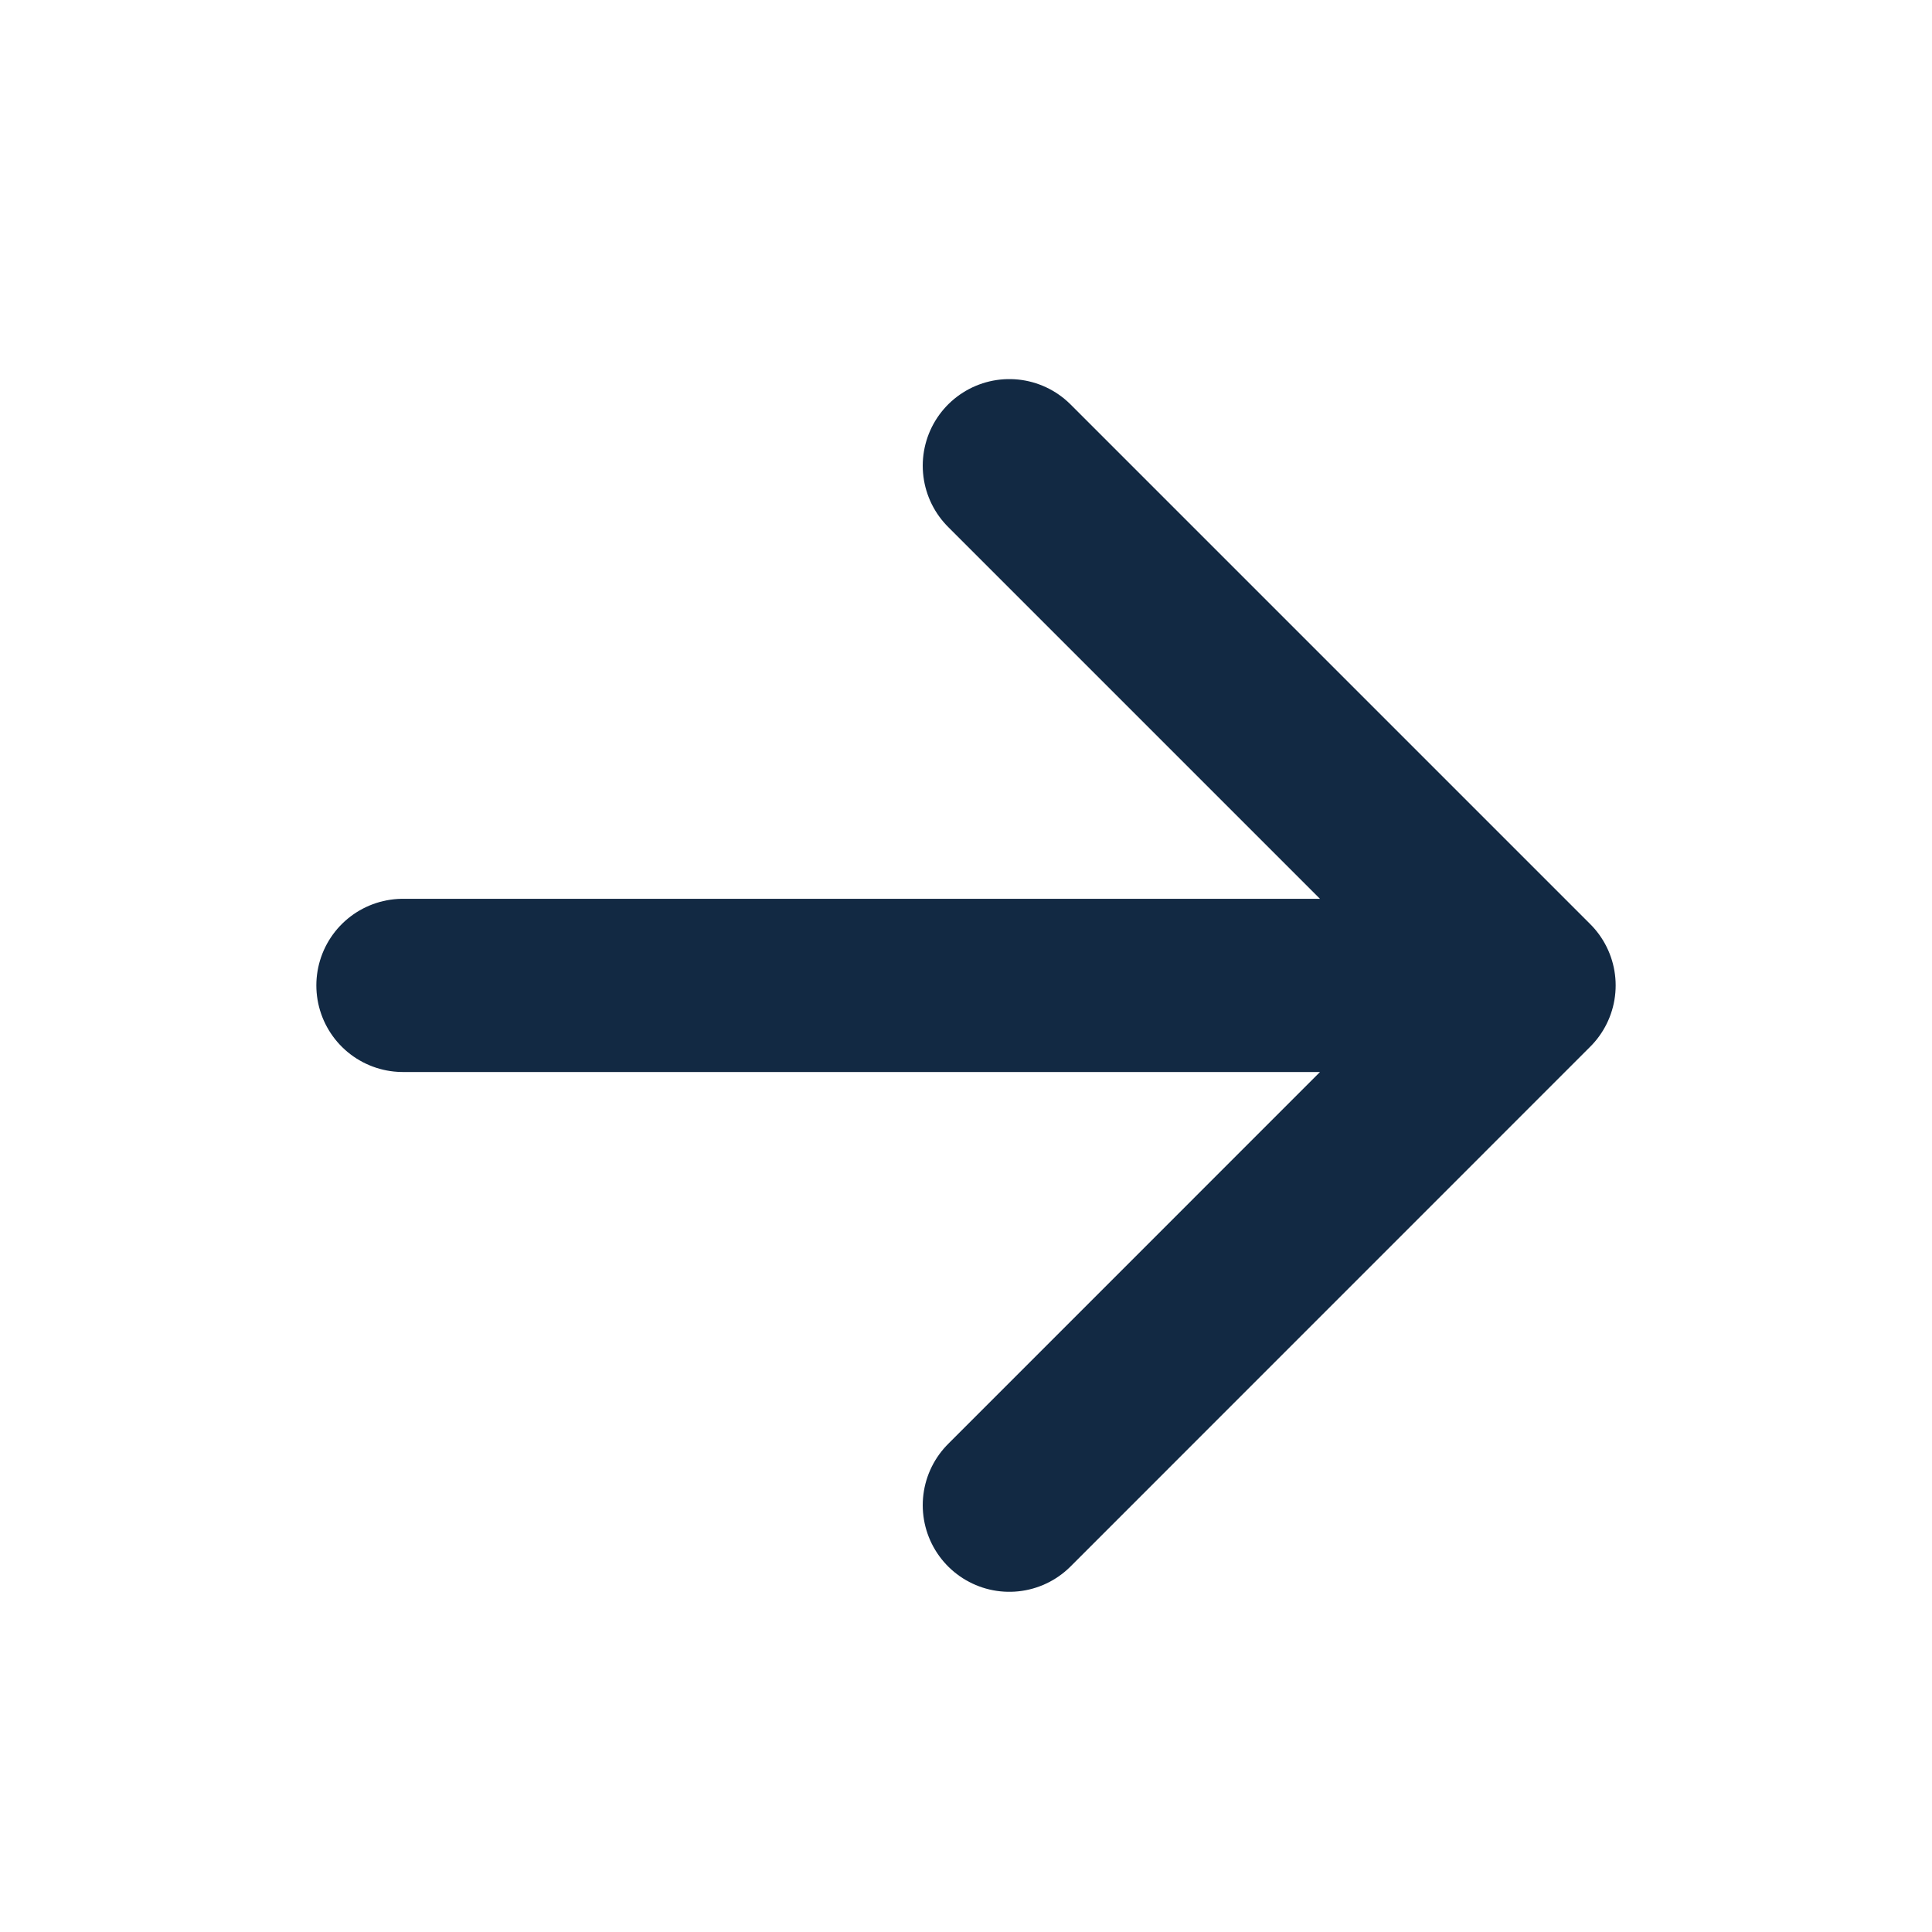 <svg width="23" height="23" viewBox="0 0 23 23" fill="none" xmlns="http://www.w3.org/2000/svg">
<path d="M12.016 17.919L18.203 11.731L12.016 5.544M17.344 11.731H4.797" stroke="#122943" stroke-width="2.062" stroke-linecap="round" stroke-linejoin="round"/>
</svg>
